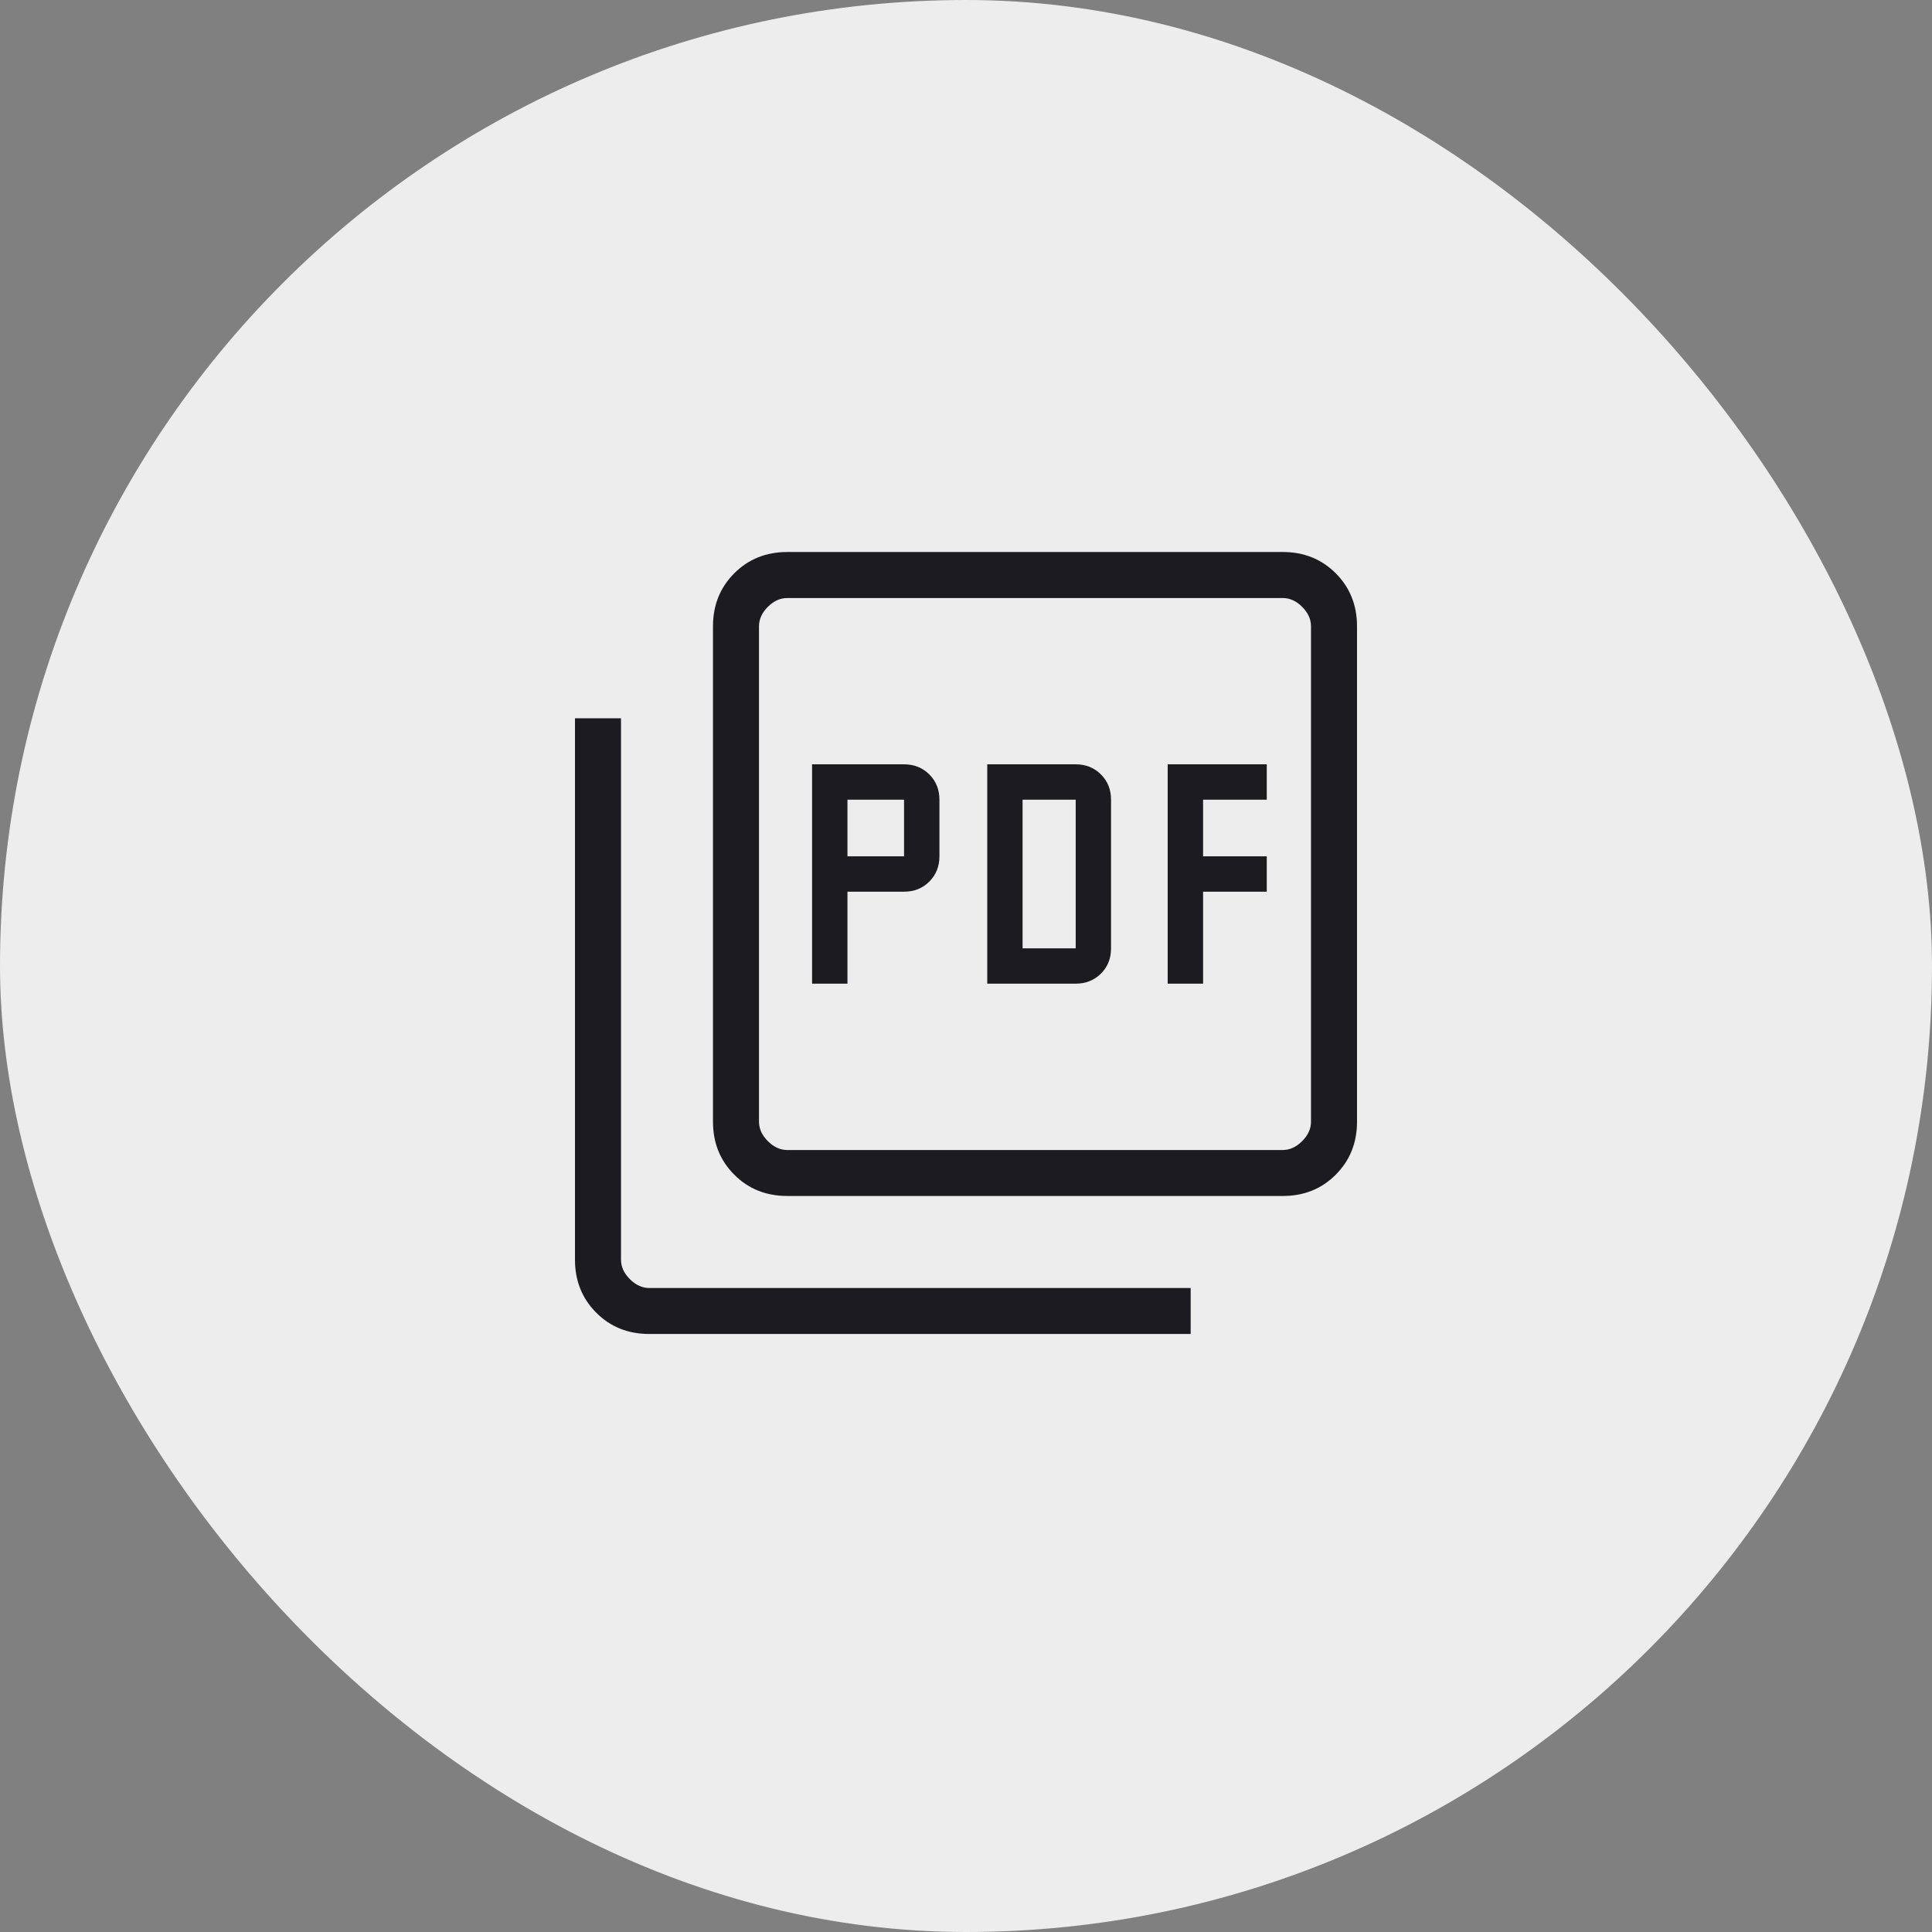<svg width="28" height="28" viewBox="0 0 28 28" fill="none" xmlns="http://www.w3.org/2000/svg">
<rect x="0" y="0" width="28" height="28" fill="#808080" stroke="none"/>
<rect width="28" height="28" rx="14" fill="#EDEDED"/>
<mask id="mask0_397_526" style="mask-type:alpha" maskUnits="userSpaceOnUse" x="6" y="6" width="16" height="16">
<rect x="6" y="6" width="16" height="16" fill="#D9D9D9"/>
</mask>
<g mask="url(#mask0_397_526)">
<path d="M11.769 14.256H12.282V12.923H13.102C13.249 12.923 13.371 12.874 13.469 12.776C13.566 12.678 13.615 12.556 13.615 12.41V11.59C13.615 11.444 13.566 11.322 13.469 11.224C13.371 11.126 13.249 11.077 13.102 11.077H11.769V14.256ZM12.282 12.41V11.59H13.102V12.41H12.282ZM14.308 14.256H15.59C15.736 14.256 15.858 14.207 15.956 14.11C16.054 14.012 16.102 13.89 16.102 13.744V11.59C16.102 11.444 16.054 11.322 15.956 11.224C15.858 11.126 15.736 11.077 15.59 11.077H14.308V14.256ZM14.82 13.744V11.59H15.59V13.744H14.82ZM16.923 14.256H17.436V12.923H18.359V12.41H17.436V11.59H18.359V11.077H16.923V14.256ZM11.41 17.333C11.104 17.333 10.847 17.231 10.642 17.025C10.436 16.819 10.333 16.563 10.333 16.256V9.077C10.333 8.77 10.436 8.514 10.642 8.308C10.847 8.103 11.104 8 11.41 8H18.59C18.897 8 19.153 8.103 19.358 8.308C19.564 8.514 19.667 8.77 19.667 9.077V16.256C19.667 16.563 19.564 16.819 19.358 17.025C19.153 17.231 18.897 17.333 18.59 17.333H11.41ZM11.41 16.667H18.59C18.692 16.667 18.786 16.624 18.872 16.538C18.957 16.453 19 16.359 19 16.256V9.077C19 8.974 18.957 8.88 18.872 8.795C18.786 8.709 18.692 8.667 18.59 8.667H11.41C11.308 8.667 11.214 8.709 11.128 8.795C11.043 8.88 11 8.974 11 9.077V16.256C11 16.359 11.043 16.453 11.128 16.538C11.214 16.624 11.308 16.667 11.41 16.667ZM9.41 19.333C9.103 19.333 8.847 19.231 8.642 19.025C8.436 18.819 8.333 18.563 8.333 18.256V10.41H9V18.256C9 18.359 9.043 18.453 9.128 18.538C9.214 18.624 9.308 18.667 9.41 18.667H17.256V19.333H9.41Z" fill="#1C1B1F"/>
</g>
</svg>
